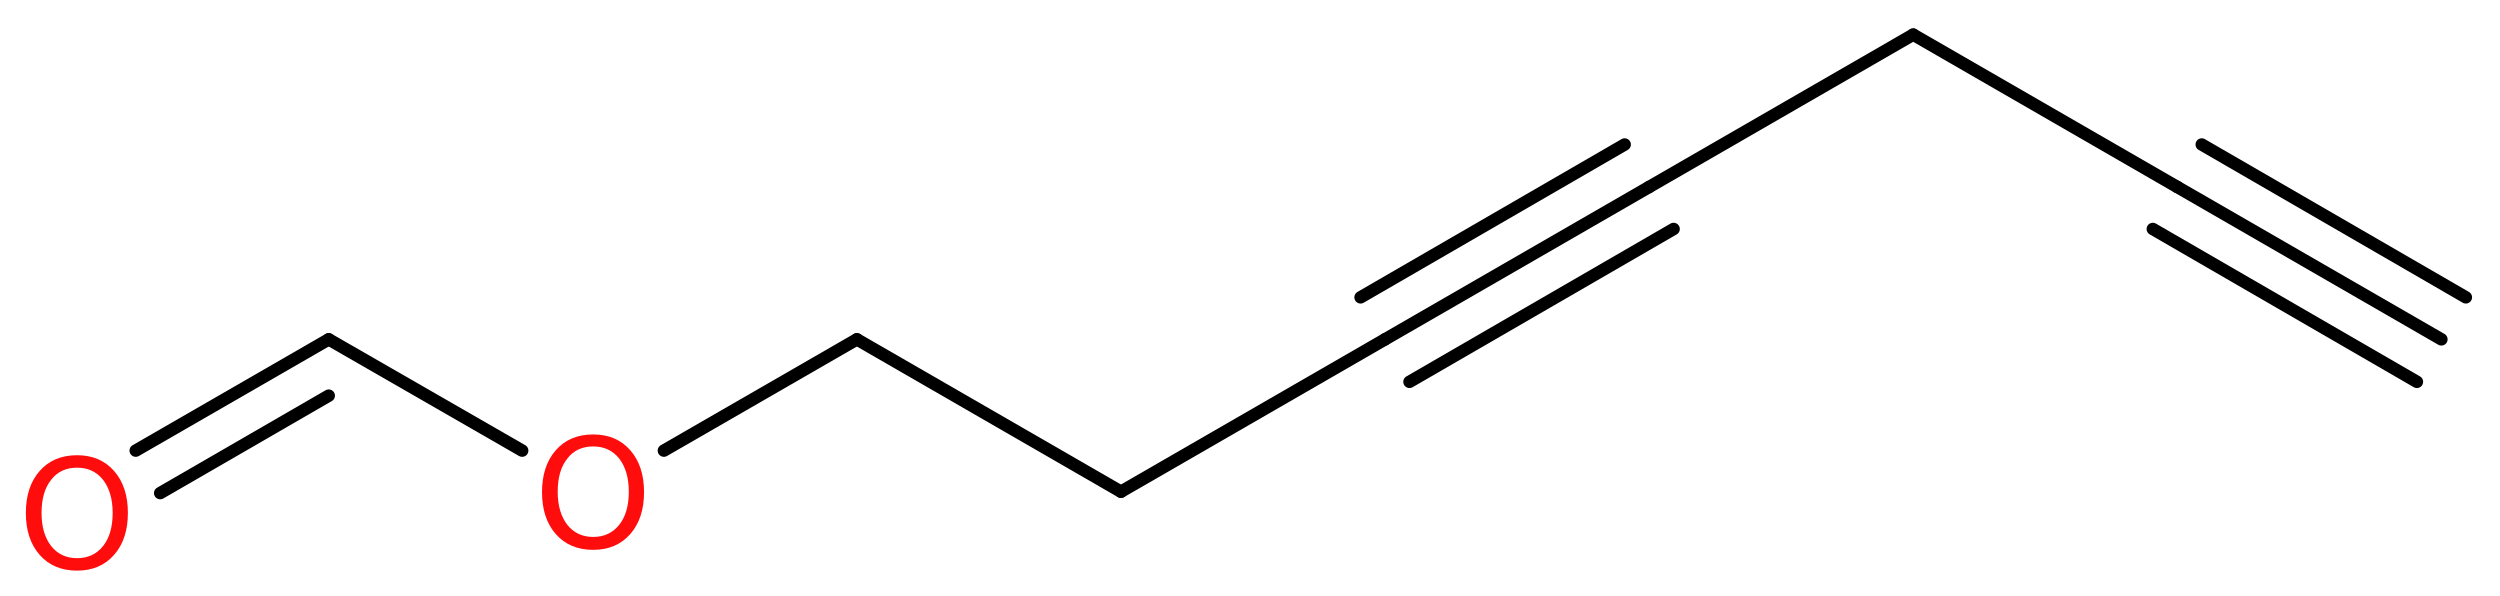 <?xml version='1.0' encoding='UTF-8'?>
<!DOCTYPE svg PUBLIC "-//W3C//DTD SVG 1.1//EN" "http://www.w3.org/Graphics/SVG/1.1/DTD/svg11.dtd">
<svg version='1.2' xmlns='http://www.w3.org/2000/svg' xmlns:xlink='http://www.w3.org/1999/xlink' width='54.15mm' height='12.92mm' viewBox='0 0 54.15 12.92'>
  <desc>Generated by the Chemistry Development Kit (http://github.com/cdk)</desc>
  <g stroke-linecap='round' stroke-linejoin='round' stroke='#000000' stroke-width='.27' fill='#FF0D0D'>
    <rect x='.0' y='.0' width='55.0' height='13.0' fill='#FFFFFF' stroke='none'/>
    <g id='mol1' class='mol'>
      <g id='mol1bnd1' class='bond'>
        <line x1='52.88' y1='7.35' x2='47.16' y2='4.05'/>
        <line x1='52.35' y1='8.27' x2='46.63' y2='4.96'/>
        <line x1='53.41' y1='6.44' x2='47.69' y2='3.13'/>
      </g>
      <line id='mol1bnd2' class='bond' x1='47.16' y1='4.05' x2='41.44' y2='.75'/>
      <line id='mol1bnd3' class='bond' x1='41.44' y1='.75' x2='35.72' y2='4.05'/>
      <g id='mol1bnd4' class='bond'>
        <line x1='35.72' y1='4.05' x2='30.0' y2='7.35'/>
        <line x1='36.25' y1='4.96' x2='30.53' y2='8.27'/>
        <line x1='35.19' y1='3.13' x2='29.47' y2='6.44'/>
      </g>
      <line id='mol1bnd5' class='bond' x1='30.0' y1='7.35' x2='24.28' y2='10.65'/>
      <line id='mol1bnd6' class='bond' x1='24.28' y1='10.65' x2='18.56' y2='7.35'/>
      <line id='mol1bnd7' class='bond' x1='18.56' y1='7.35' x2='14.38' y2='9.76'/>
      <line id='mol1bnd8' class='bond' x1='11.31' y1='9.76' x2='7.12' y2='7.35'/>
      <g id='mol1bnd9' class='bond'>
        <line x1='7.12' y1='7.35' x2='2.94' y2='9.76'/>
        <line x1='7.12' y1='8.57' x2='3.47' y2='10.68'/>
      </g>
      <path id='mol1atm8' class='atom' d='M12.85 9.67q-.36 .0 -.56 .26q-.21 .26 -.21 .72q.0 .45 .21 .72q.21 .26 .56 .26q.35 .0 .56 -.26q.21 -.26 .21 -.72q.0 -.45 -.21 -.72q-.21 -.26 -.56 -.26zM12.85 9.41q.5 .0 .8 .34q.3 .34 .3 .91q.0 .57 -.3 .91q-.3 .34 -.8 .34q-.51 .0 -.81 -.34q-.3 -.34 -.3 -.91q.0 -.57 .3 -.91q.3 -.34 .81 -.34z' stroke='none'/>
      <path id='mol1atm10' class='atom' d='M1.67 10.13q-.36 .0 -.56 .26q-.21 .26 -.21 .72q.0 .45 .21 .72q.21 .26 .56 .26q.35 .0 .56 -.26q.21 -.26 .21 -.72q.0 -.45 -.21 -.72q-.21 -.26 -.56 -.26zM1.67 9.86q.5 .0 .8 .34q.3 .34 .3 .91q.0 .57 -.3 .91q-.3 .34 -.8 .34q-.51 .0 -.81 -.34q-.3 -.34 -.3 -.91q.0 -.57 .3 -.91q.3 -.34 .81 -.34z' stroke='none'/>
    </g>
  </g>
</svg>
